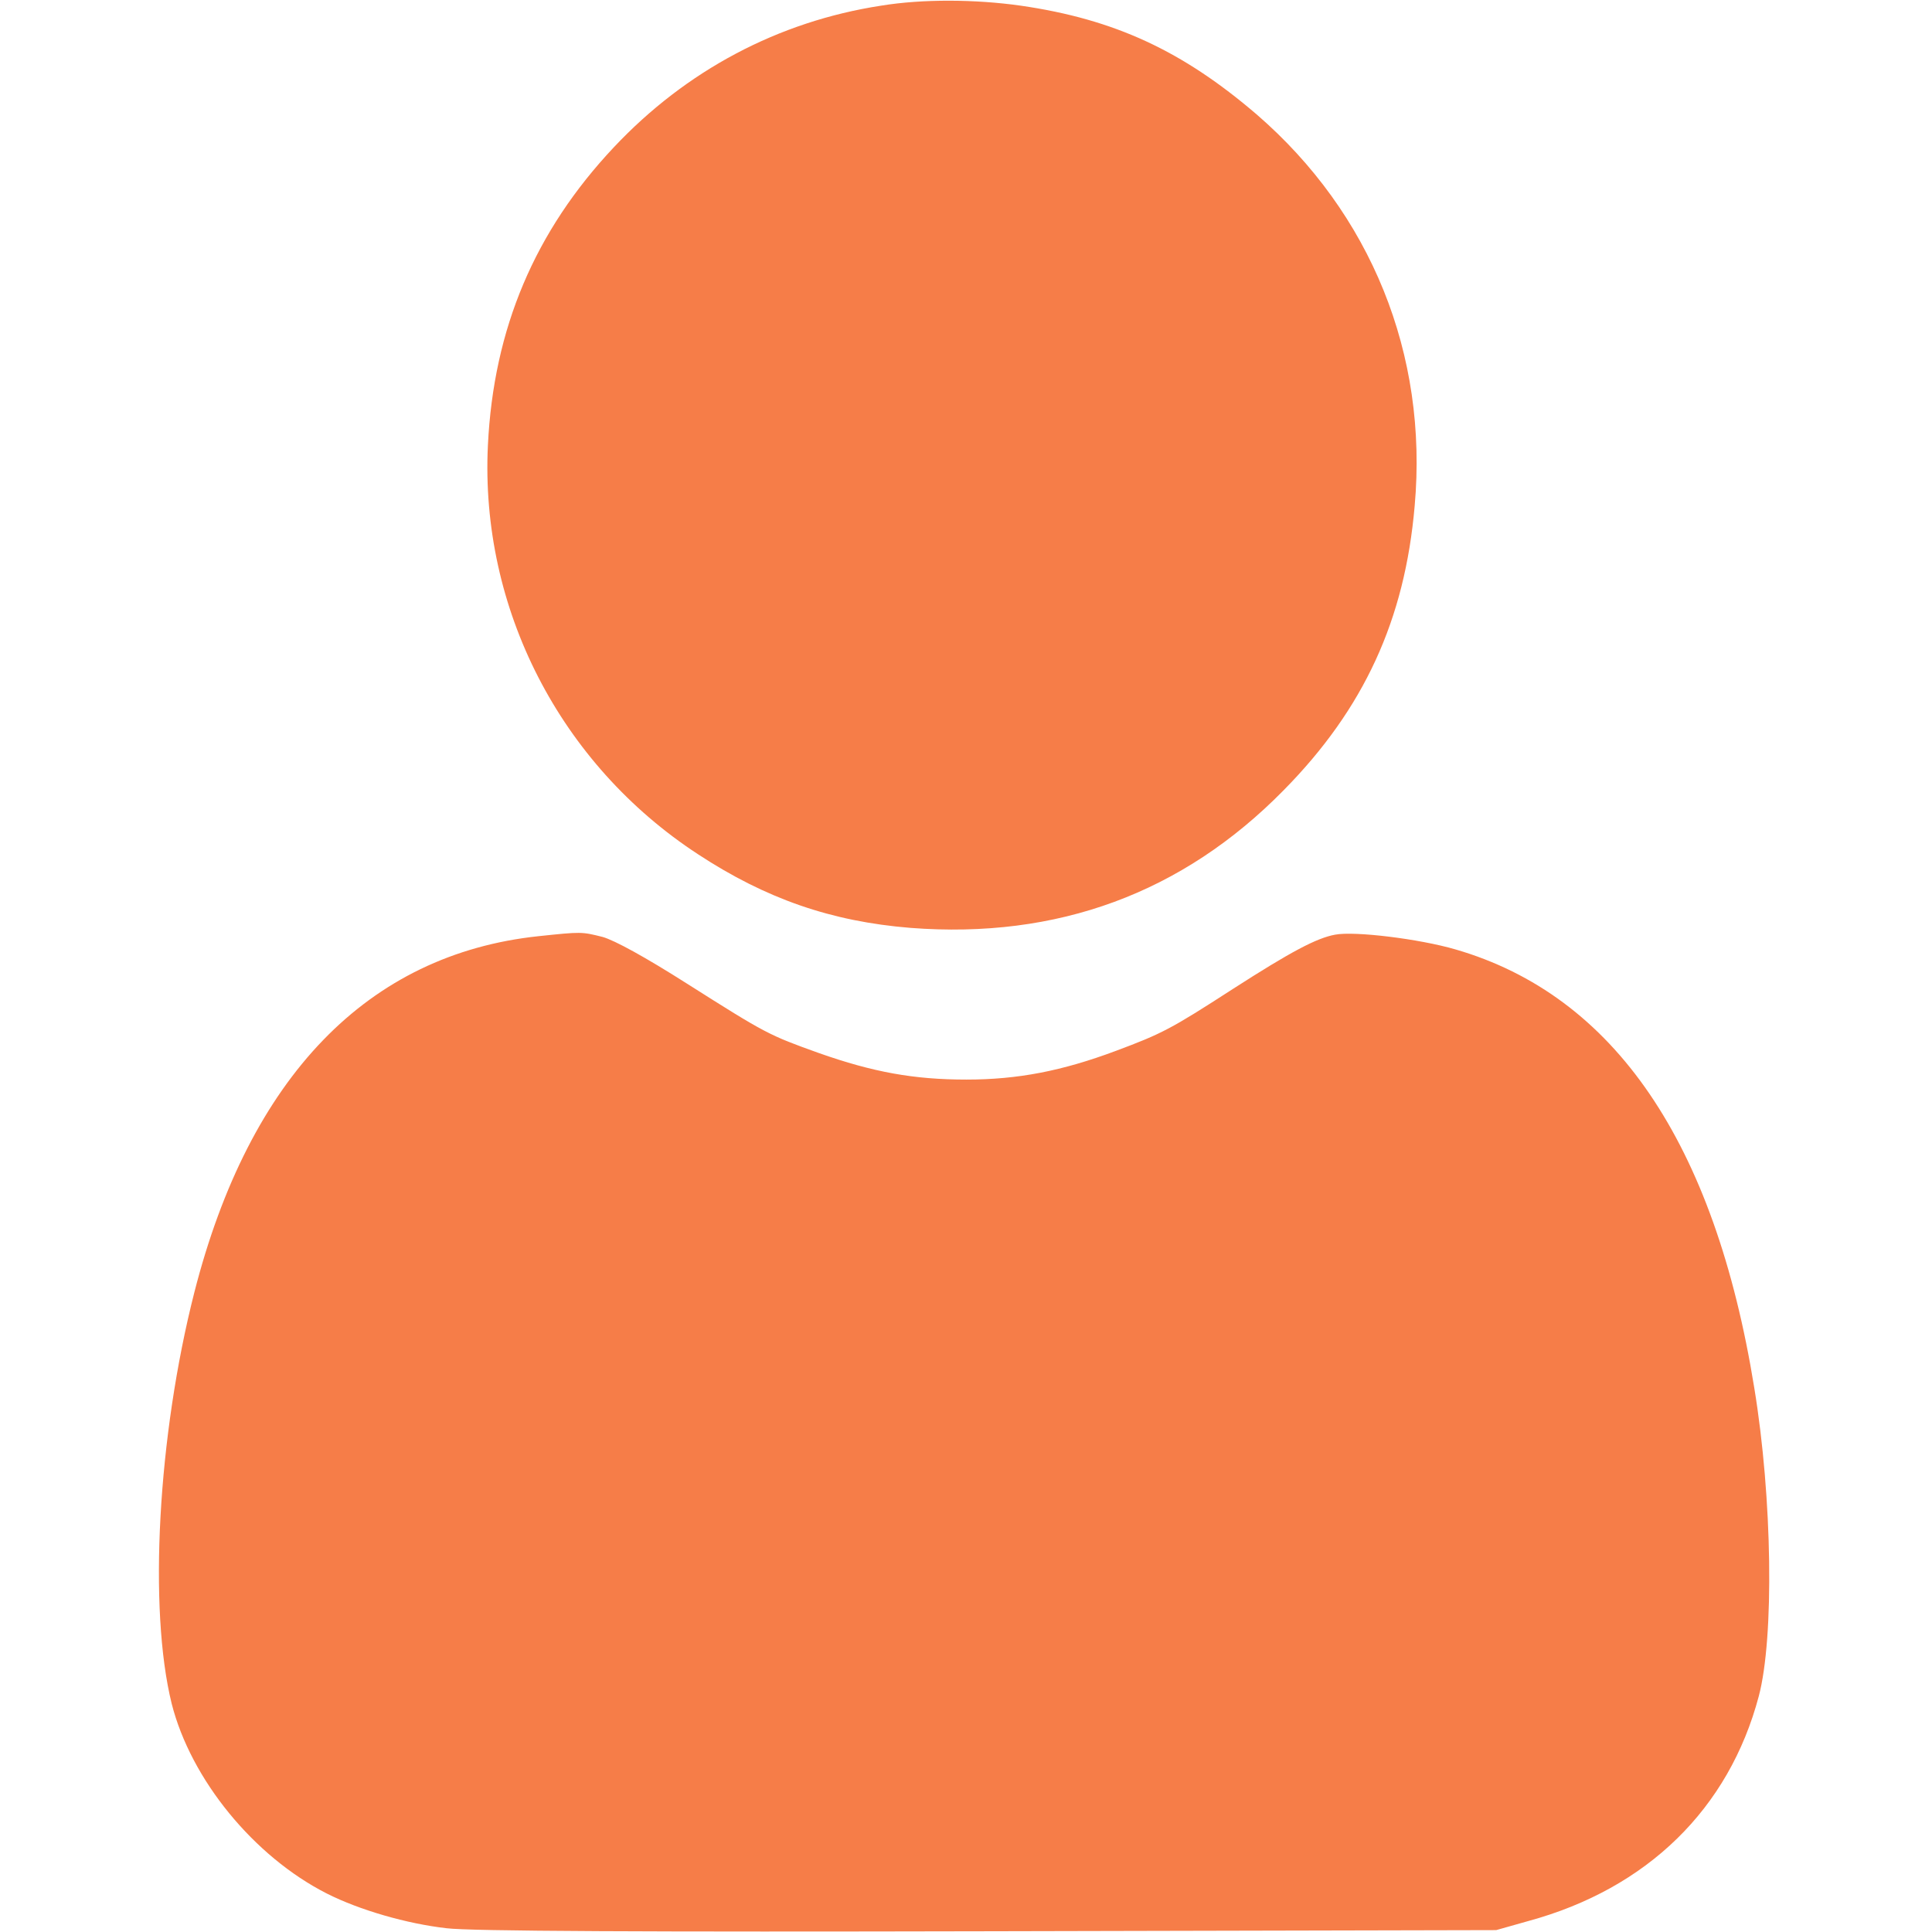 <?xml version="1.0" standalone="no"?>
<!DOCTYPE svg PUBLIC "-//W3C//DTD SVG 20010904//EN"
 "http://www.w3.org/TR/2001/REC-SVG-20010904/DTD/svg10.dtd">
<svg version="1.0" xmlns="http://www.w3.org/2000/svg"
 width="30px" height="30px" viewBox="0 0 512 512"
 preserveAspectRatio="xMidYMid meet">

<g transform="translate(0,512) scale(0.1,-0.1)"
fill="#f67d48" stroke="none">
<path d="M2335 5105 c-273 -42 -517 -172 -708 -375 -210 -223 -319 -481 -334
-790 -21 -432 191 -845 557 -1084 180 -118 353 -178 563 -195 389 -30 721 92
989 365 213 216 321 452 347 753 36 402 -116 776 -419 1038 -196 168 -376 252
-625 288 -120 17 -260 18 -370 0z"/>
<path d="M1427 2639 c-452 -48 -766 -372 -912 -944 -97 -381 -122 -839 -60
-1090 51 -201 218 -405 411 -503 87 -44 212 -80 317 -92 62 -8 534 -10 1437
-8 l1345 3 85 24 c316 86 532 298 611 596 41 155 36 525 -12 817 -105 650
-371 1040 -792 1162 -96 28 -268 49 -319 39 -49 -9 -117 -45 -271 -144 -164
-106 -187 -118 -310 -164 -142 -53 -259 -76 -396 -76 -140 0 -248 20 -390 70
-134 48 -140 51 -350 184 -110 70 -192 115 -224 124 -56 14 -56 14 -170 2z"/>
</g>
</svg>
